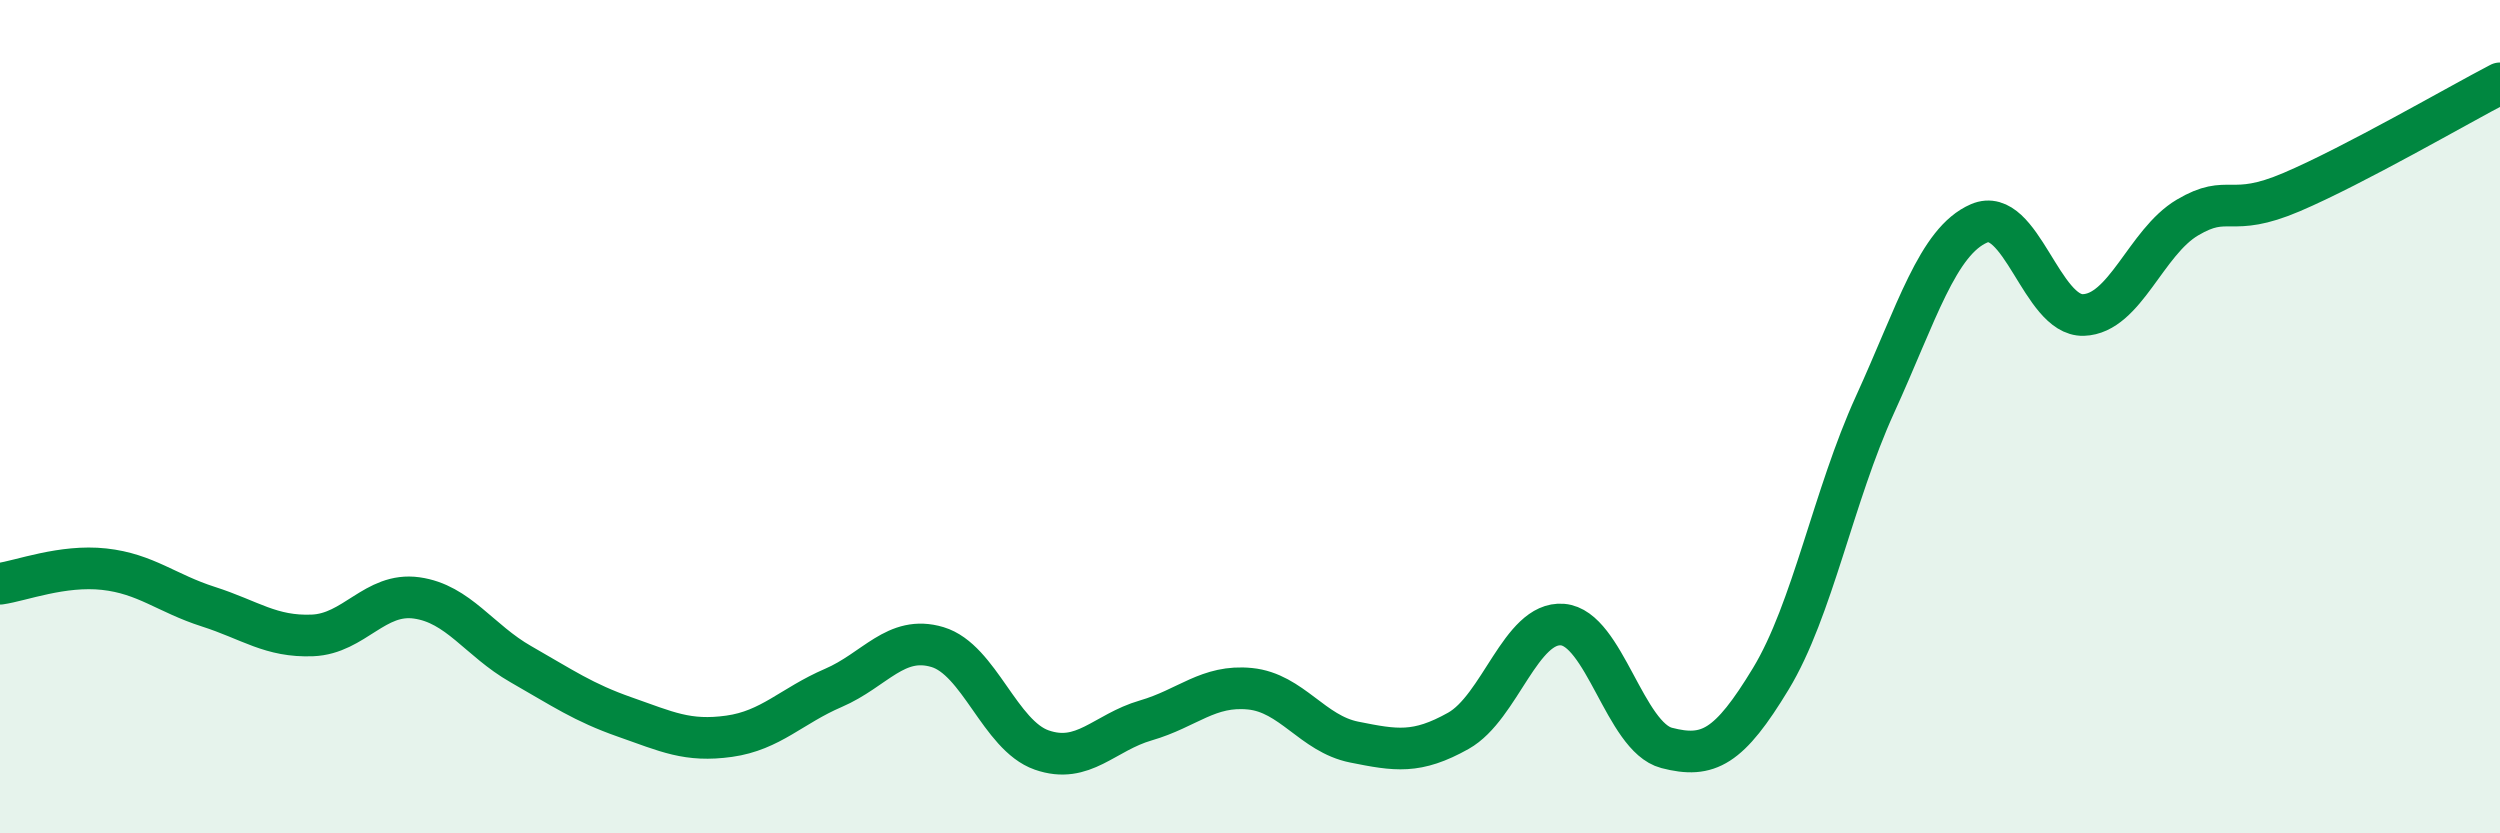 
    <svg width="60" height="20" viewBox="0 0 60 20" xmlns="http://www.w3.org/2000/svg">
      <path
        d="M 0,14.01 C 0.5,13.94 1.5,13.55 2.5,13.66 C 3.5,13.77 4,14.24 5,14.56 C 6,14.88 6.5,15.29 7.5,15.25 C 8.5,15.21 9,14.21 10,14.35 C 11,14.49 11.5,15.37 12.5,15.94 C 13.5,16.51 14,16.86 15,17.21 C 16,17.56 16.5,17.81 17.5,17.67 C 18.5,17.53 19,16.94 20,16.51 C 21,16.08 21.5,15.23 22.5,15.53 C 23.5,15.83 24,17.65 25,18 C 26,18.35 26.5,17.58 27.5,17.29 C 28.5,17 29,16.43 30,16.53 C 31,16.63 31.5,17.61 32.5,17.81 C 33.5,18.01 34,18.1 35,17.54 C 36,16.98 36.5,14.91 37.5,14.99 C 38.5,15.07 39,17.69 40,17.95 C 41,18.21 41.5,17.94 42.5,16.29 C 43.5,14.64 44,11.9 45,9.71 C 46,7.52 46.5,5.79 47.5,5.36 C 48.5,4.93 49,7.59 50,7.56 C 51,7.53 51.5,5.81 52.5,5.22 C 53.5,4.63 53.5,5.25 55,4.61 C 56.5,3.97 59,2.52 60,2L60 20L0 20Z"
        fill="#008740"
        opacity="0.1"
        stroke-linecap="round"
        stroke-linejoin="round"
      />
      <path
        d="M 0,14.01 C 0.5,13.94 1.5,13.55 2.5,13.66 C 3.5,13.77 4,14.24 5,14.56 C 6,14.88 6.5,15.29 7.5,15.25 C 8.5,15.21 9,14.21 10,14.35 C 11,14.49 11.5,15.37 12.5,15.94 C 13.5,16.51 14,16.86 15,17.21 C 16,17.56 16.5,17.81 17.5,17.67 C 18.5,17.53 19,16.94 20,16.51 C 21,16.08 21.5,15.23 22.5,15.53 C 23.5,15.83 24,17.65 25,18 C 26,18.35 26.5,17.58 27.5,17.29 C 28.5,17 29,16.43 30,16.53 C 31,16.63 31.5,17.61 32.5,17.81 C 33.5,18.01 34,18.1 35,17.54 C 36,16.98 36.5,14.91 37.5,14.99 C 38.5,15.07 39,17.69 40,17.95 C 41,18.21 41.5,17.94 42.5,16.29 C 43.5,14.64 44,11.9 45,9.71 C 46,7.52 46.5,5.79 47.5,5.36 C 48.5,4.93 49,7.59 50,7.56 C 51,7.53 51.5,5.81 52.5,5.22 C 53.5,4.63 53.5,5.25 55,4.61 C 56.5,3.97 59,2.52 60,2"
        stroke="#008740"
        stroke-width="1"
        fill="none"
        stroke-linecap="round"
        stroke-linejoin="round"
      />
    </svg>
  